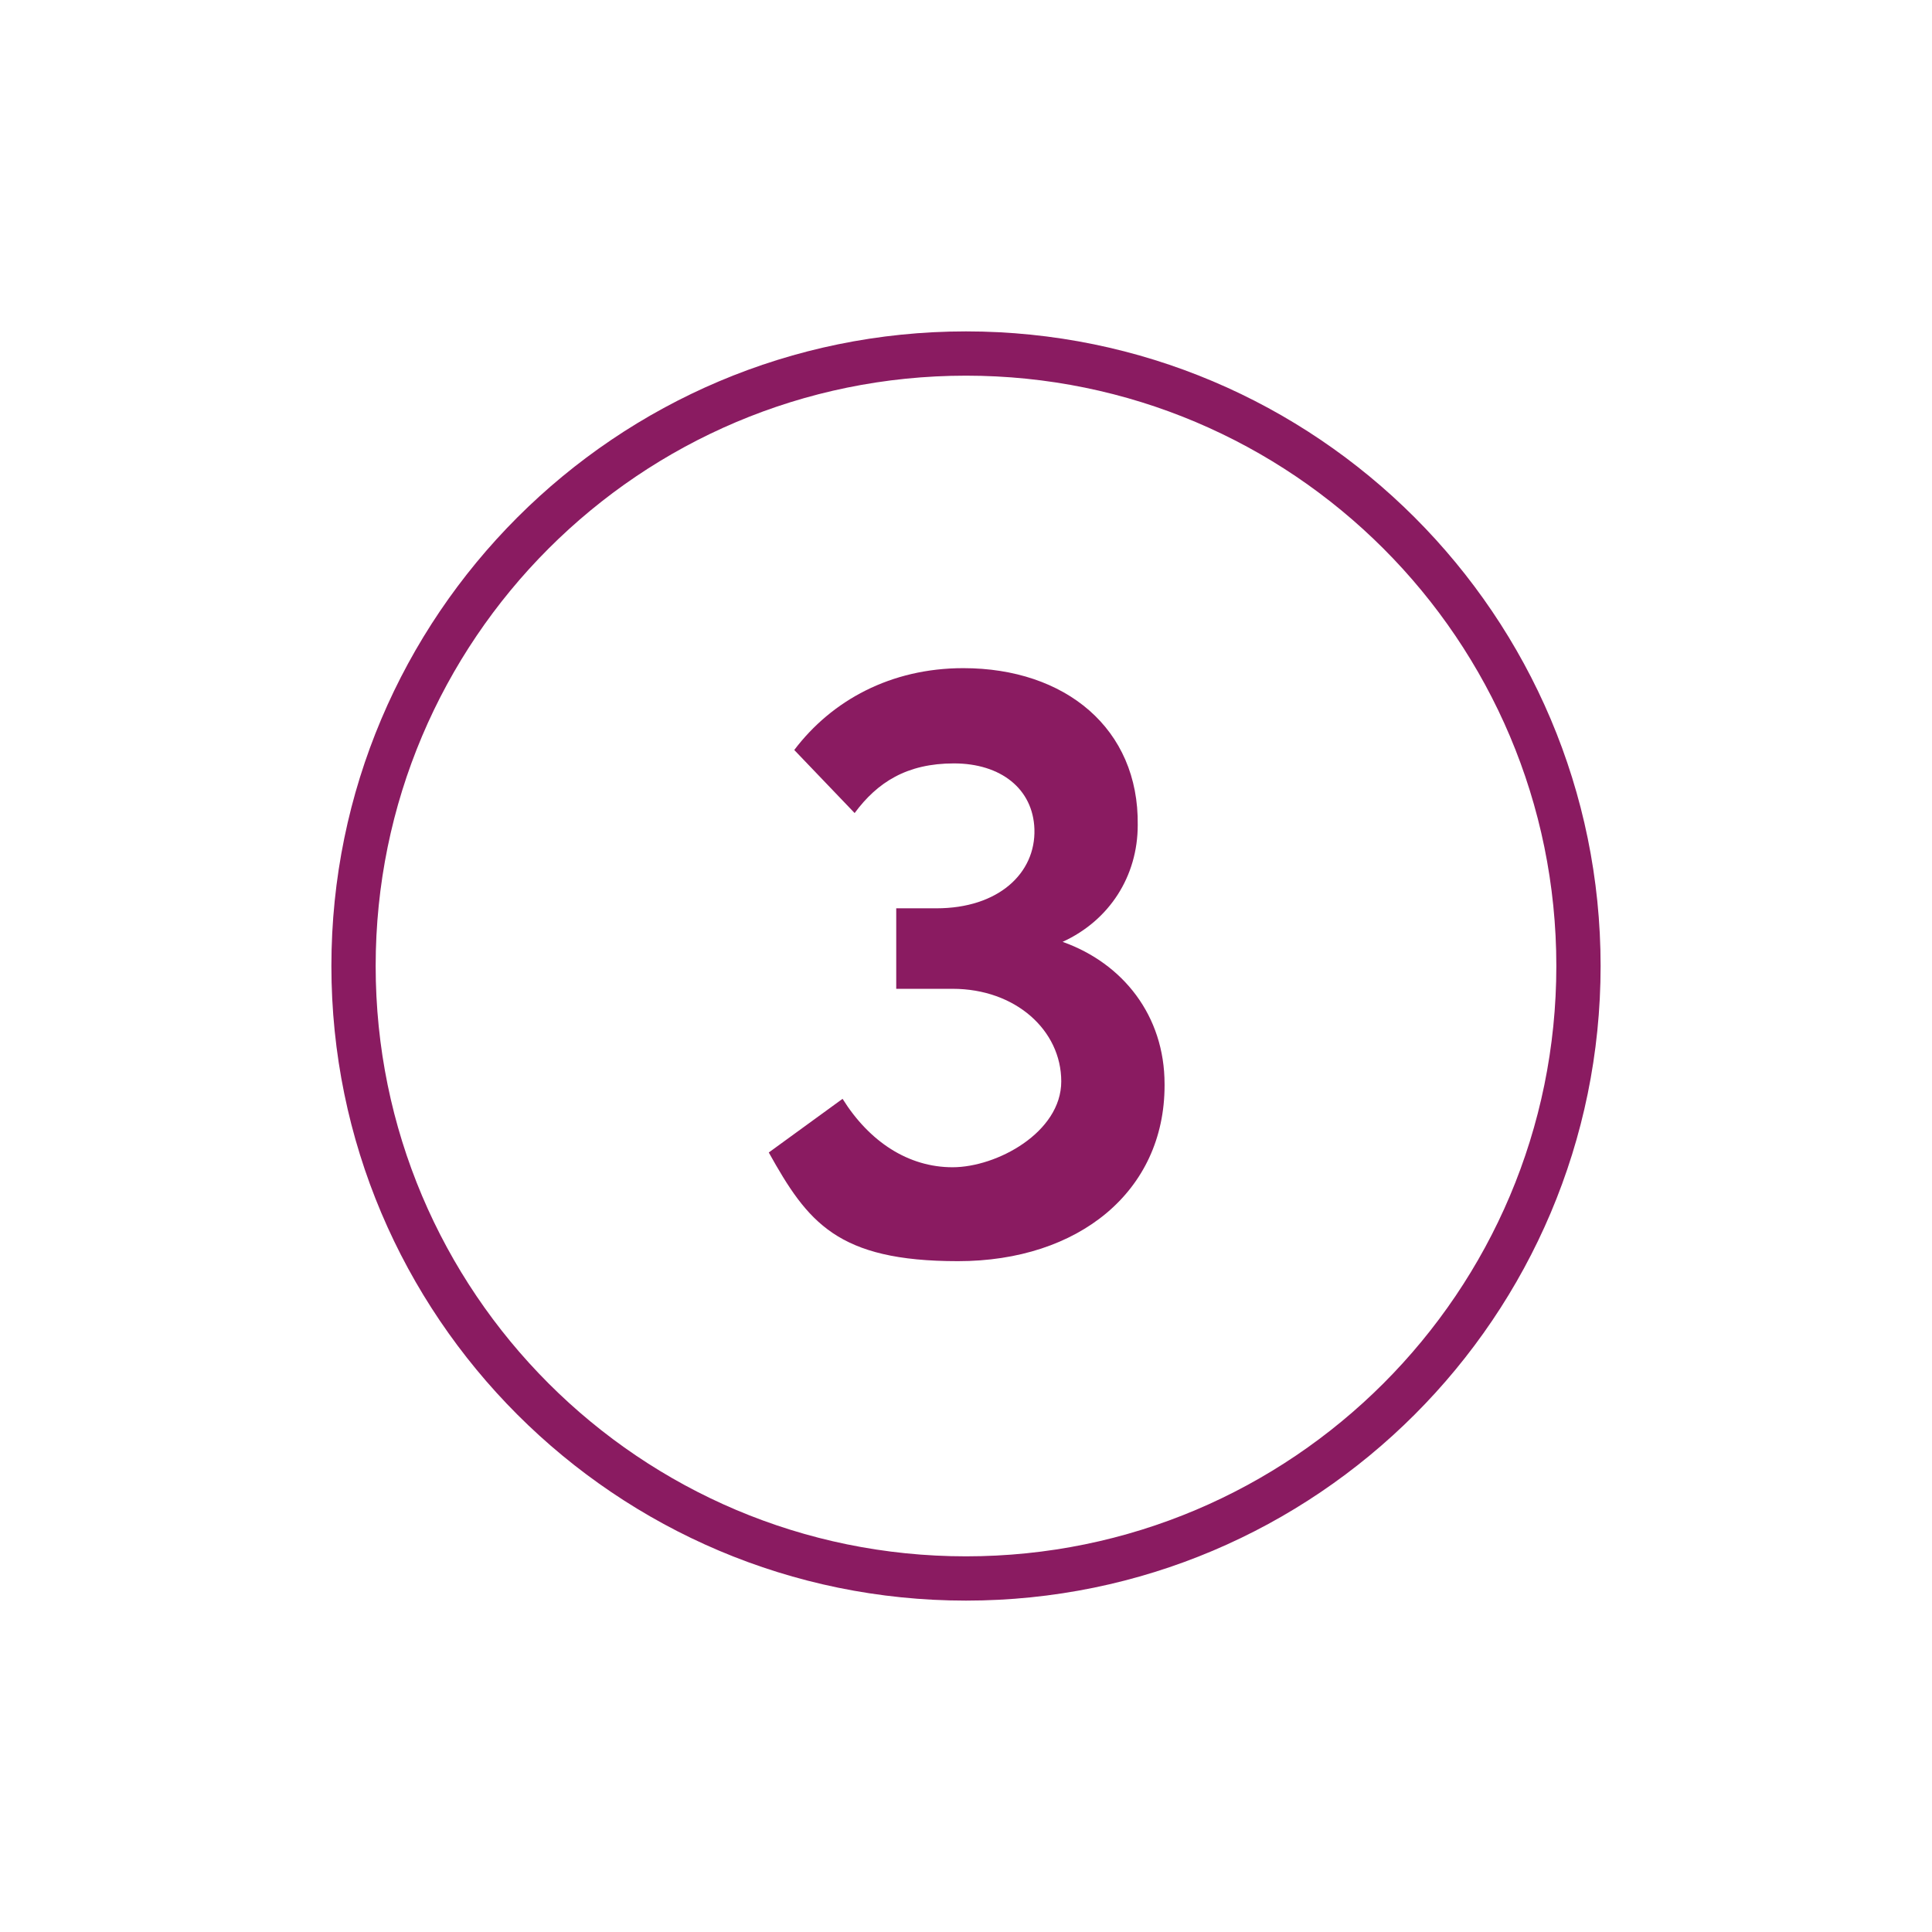 <?xml version="1.0" encoding="utf-8"?>
<svg xmlns="http://www.w3.org/2000/svg" id="Layer_1" data-name="Layer 1" version="1.1" viewBox="0 0 144 144">
  <defs>
    <style>
      .cls-1 {
        fill: #8a1b61;
        stroke-width: 0px;
      }
    </style>
  </defs>
  <path class="cls-1" d="M86.8,80.9c0,7.9-6.4,13.1-15.4,13.1s-11.2-2.9-14.1-8.1l5.5-4c2,3.2,4.9,5.1,8.2,5.1s8.1-2.6,8.1-6.4-3.4-6.9-8.1-6.9h-4.2v-6h3c4.6,0,7.4-2.6,7.3-5.9-.1-3-2.5-4.9-6-4.9s-5.7,1.4-7.4,3.7l-4.5-4.7c2.8-3.7,7.2-6.1,12.6-6.1,7.6,0,13.1,4.5,13,11.7,0,3.8-2.1,7.1-5.6,8.7,4.5,1.6,7.6,5.5,7.6,10.6Z"/>
  <path class="cls-1" d="M72,28c24.3,0,44,19.7,44,44s-19.7,44-44,44-44-19.7-44-44,19.7-44,44-44M72,24.7c-26.1,0-47.3,21.2-47.3,47.3s21.2,47.3,47.3,47.3,47.3-21.2,47.3-47.3-21.2-47.3-47.3-47.3h0Z"/>
</svg>